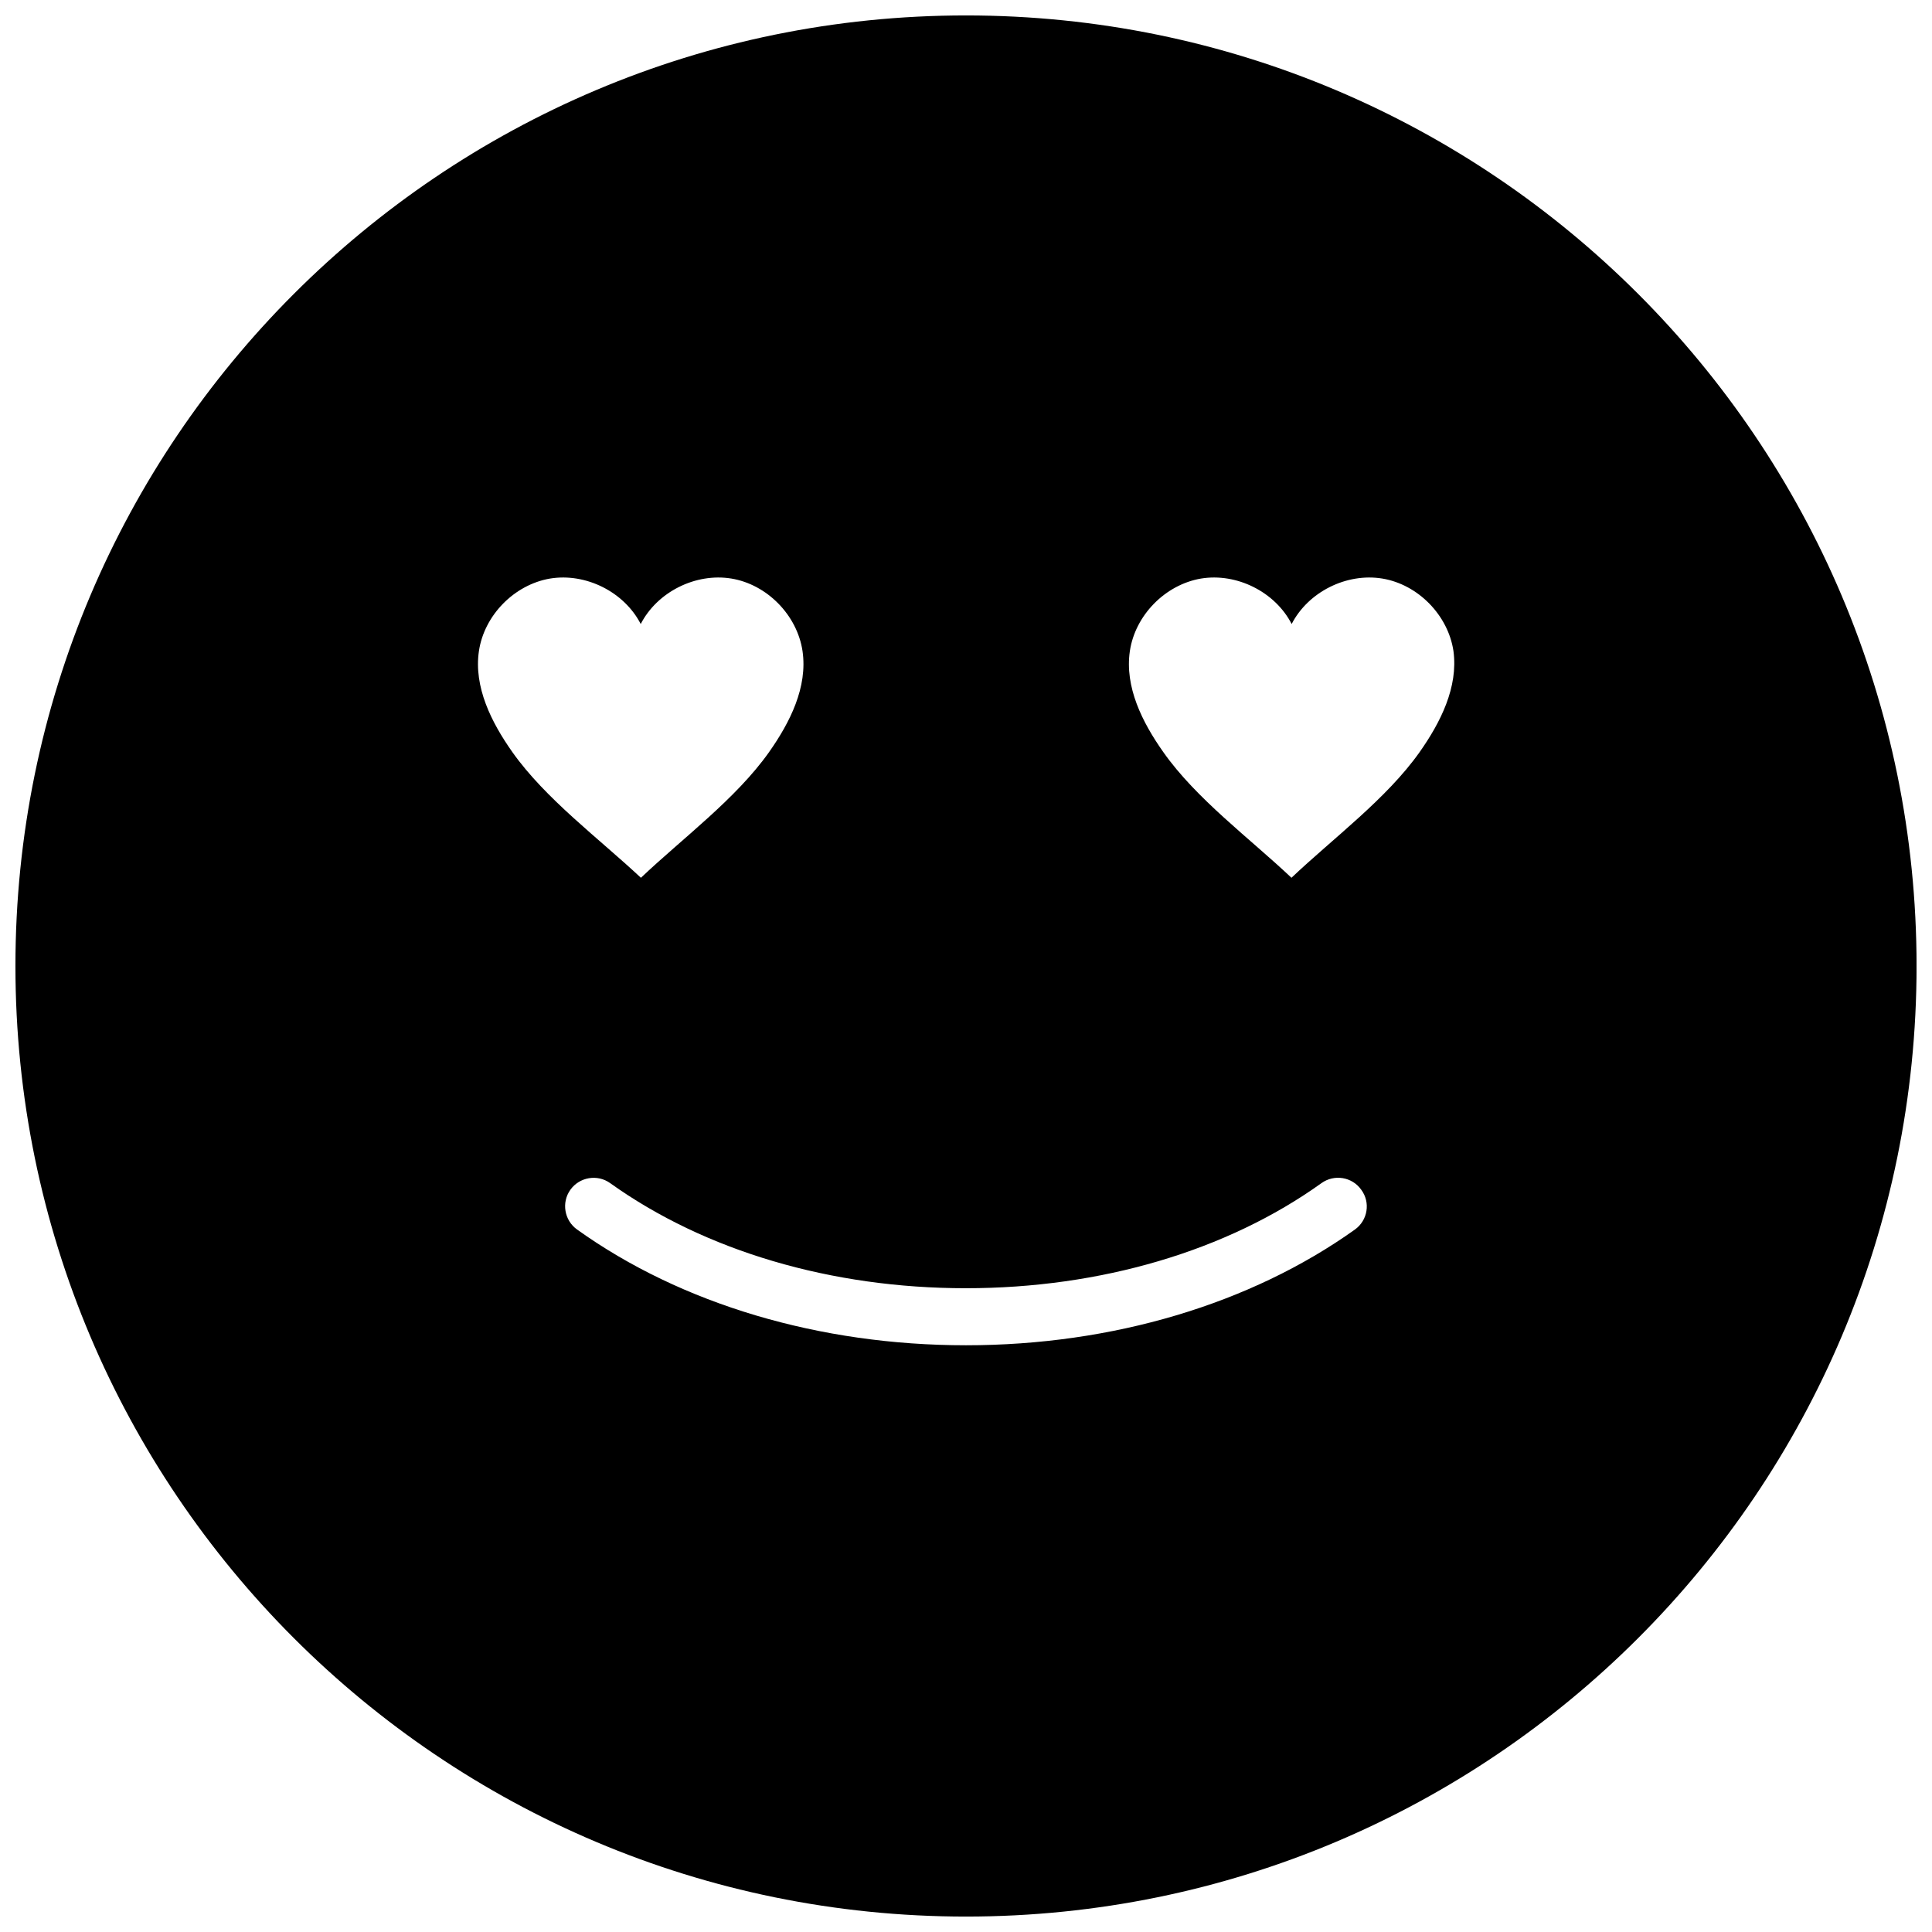 <?xml version="1.0" encoding="UTF-8"?>
<!-- Uploaded to: SVG Repo, www.svgrepo.com, Generator: SVG Repo Mixer Tools -->
<svg width="800px" height="800px" version="1.1" viewBox="144 144 512 512" xmlns="http://www.w3.org/2000/svg">
 <defs>
  <clipPath id="a">
   <path d="m148.09 148.09h503.81v503.81h-503.81z"/>
  </clipPath>
 </defs>
 <g clip-path="url(#a)">
  <path d="m400 148.09c-139.1 0-251.91 112.8-251.91 251.91s112.8 251.91 251.91 251.91 251.91-112.8 251.91-251.91c-0.004-139.1-112.8-251.91-251.91-251.91zm-120.21 195.23c-5.594-7.91-10.277-17.281-8.867-26.801 1.41-9.473 9.371-17.582 18.844-19.195 9.473-1.562 19.648 3.527 24.031 12.043 4.383-8.516 14.559-13.602 24.031-12.043 9.473 1.562 17.434 9.723 18.844 19.195 1.41 9.574-3.324 18.941-8.867 26.801-8.766 12.395-22.973 22.871-33.957 33.301-11.086-10.379-25.293-20.906-34.059-33.301zm223.29 126.51c-27.66 19.746-64.285 30.68-103.08 30.68s-75.422-10.883-103.08-30.684c-3.375-2.418-4.18-7.152-1.762-10.531 2.418-3.375 7.152-4.18 10.531-1.762 25.141 17.984 58.594 27.859 94.262 27.859s69.172-9.875 94.262-27.859c3.375-2.418 8.113-1.664 10.531 1.762 2.512 3.379 1.707 8.117-1.668 10.535zm17.129-126.51c-8.766 12.395-22.973 22.871-33.957 33.301-11.035-10.43-25.242-20.906-33.957-33.301-5.594-7.91-10.277-17.281-8.867-26.801 1.41-9.473 9.371-17.582 18.844-19.195 9.473-1.562 19.648 3.527 24.031 12.043 4.383-8.516 14.559-13.602 24.031-12.043 9.473 1.562 17.434 9.723 18.844 19.195 1.309 9.57-3.426 18.941-8.969 26.801z"/>
 </g>
</svg>